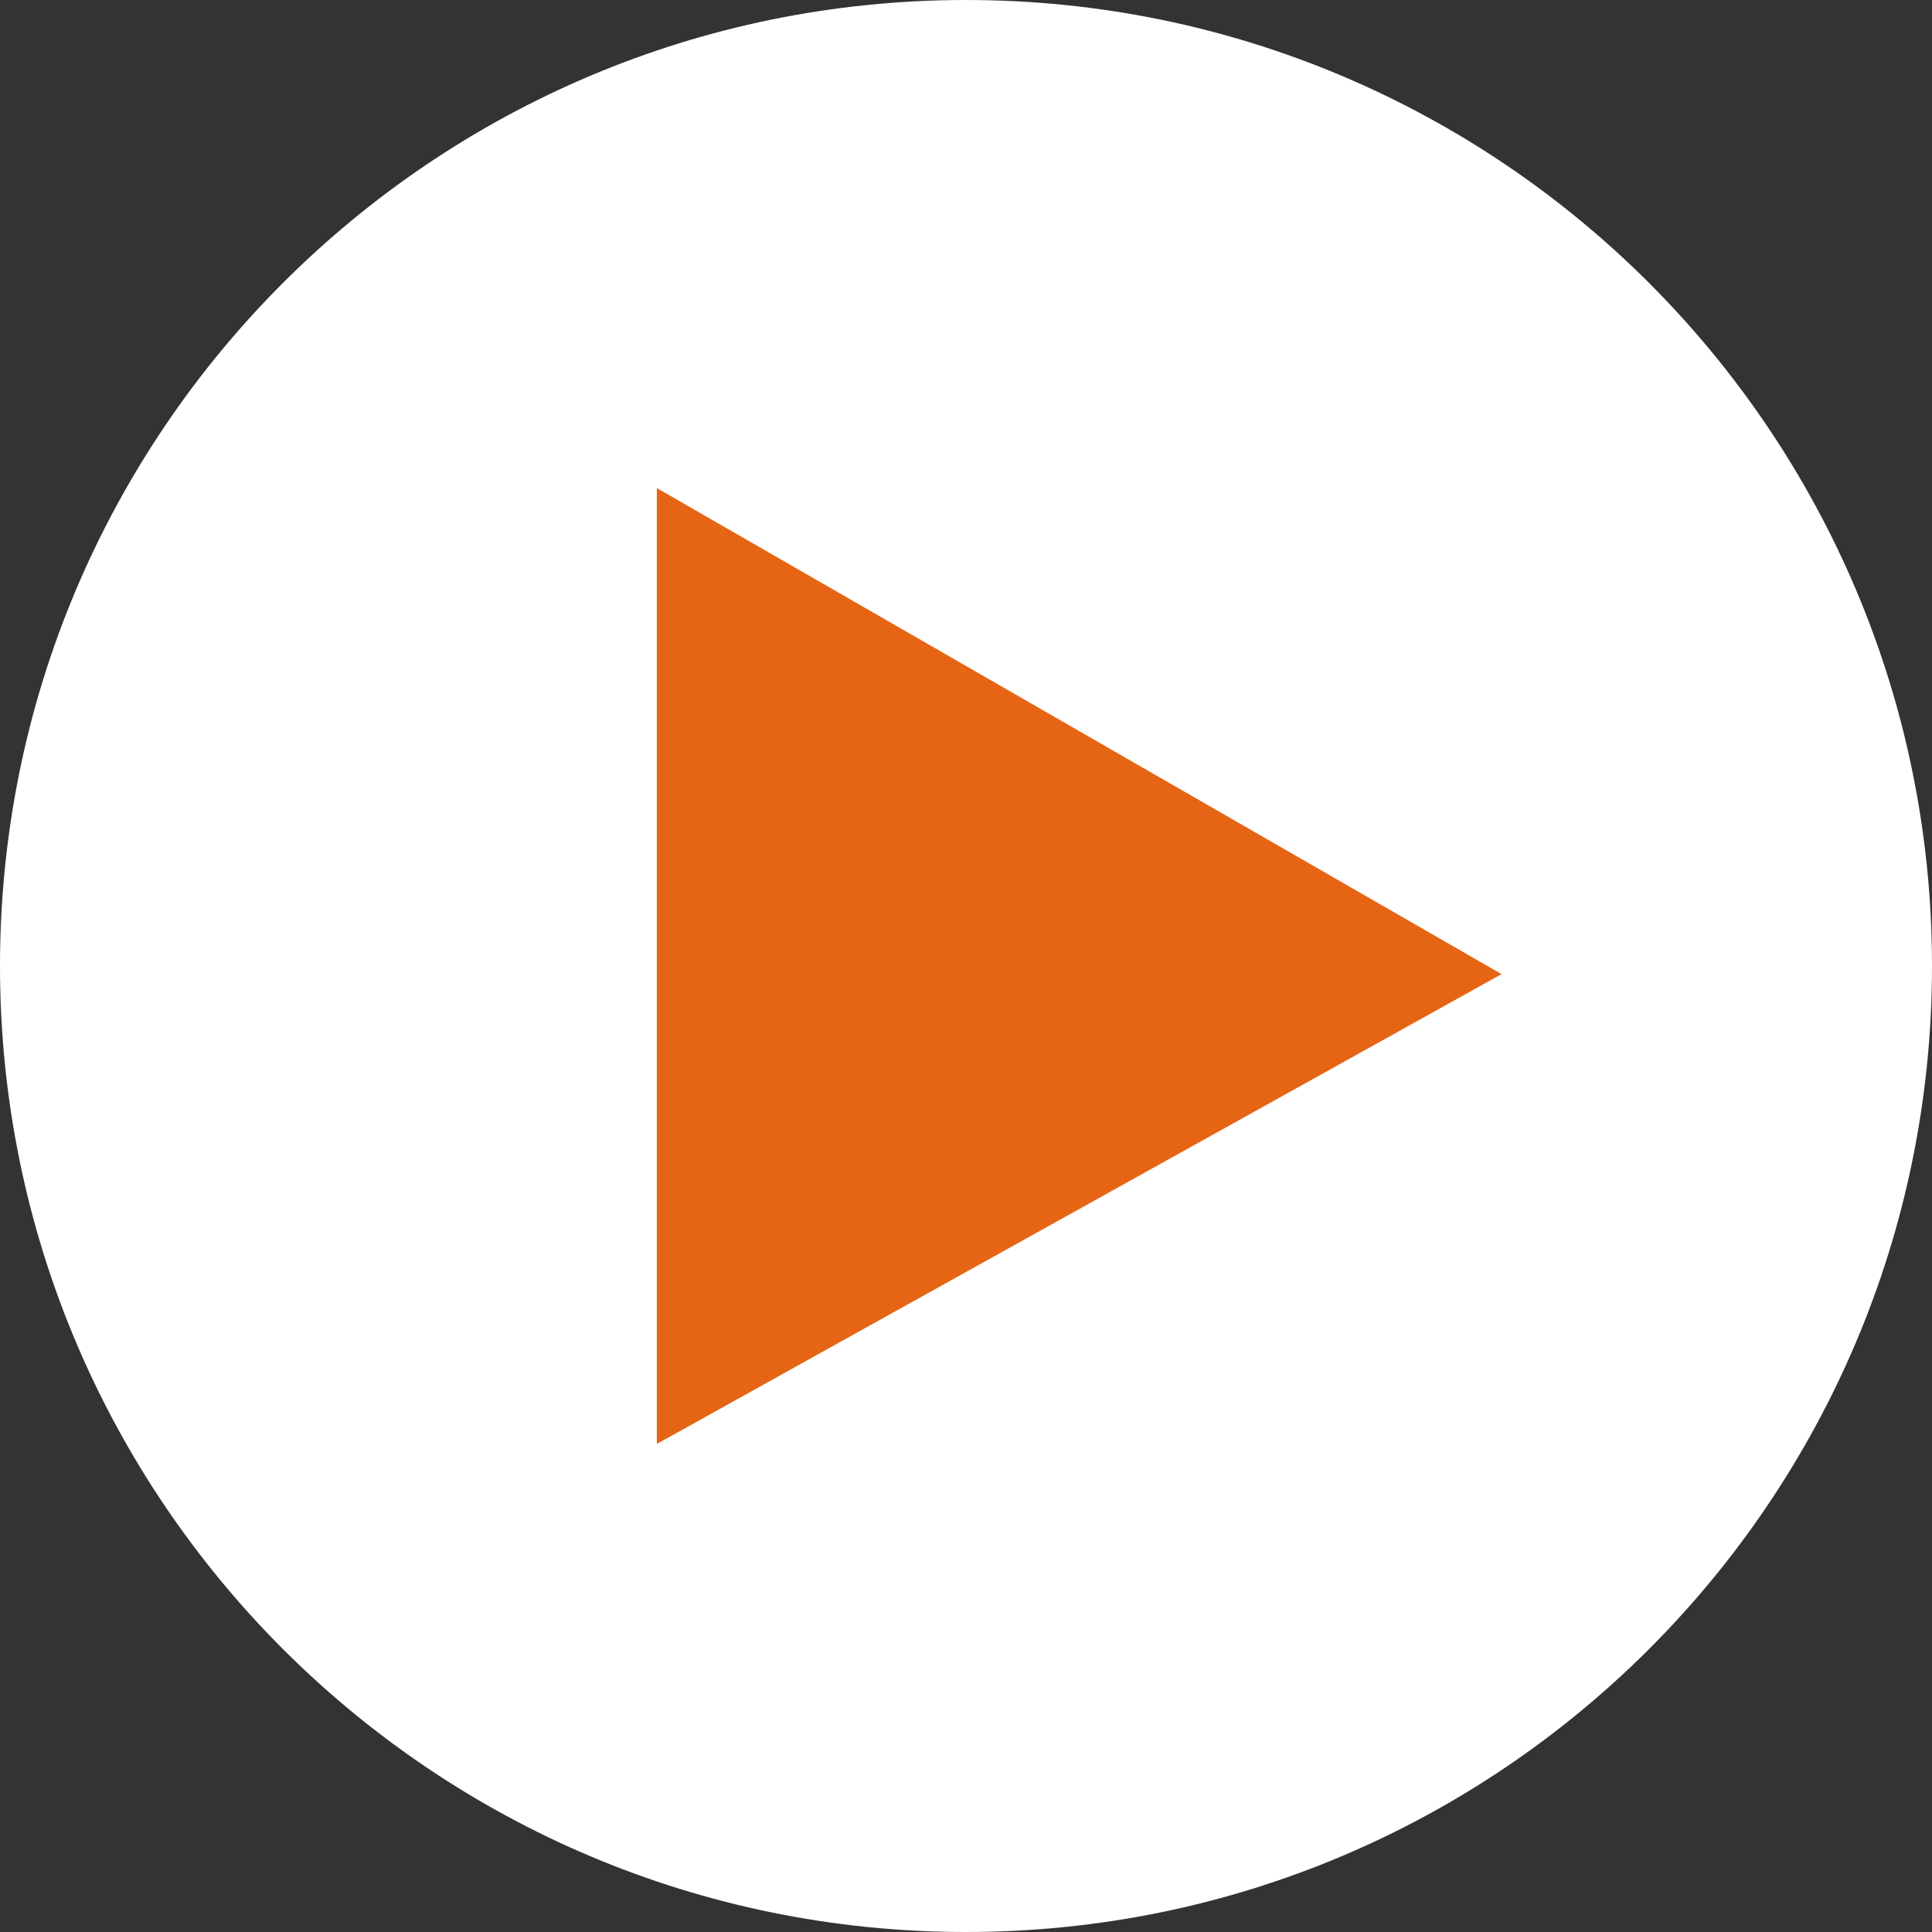 <svg width="72" height="72" viewBox="0 0 72 72" fill="none" xmlns="http://www.w3.org/2000/svg">
<rect x="0" y="0" width="72" height="72" fill="#333333" stroke="none"/>
<g clip-path="url(#clip0_775_142)">
<circle cx="36" cy="36" r="35.156" fill="#E66514"/>
<path d="M36 0C16.118 0 0 16.118 0 36C0 55.882 16.118 72 36 72C55.882 72 72 55.882 72 36C72 16.118 55.882 0 36 0ZM24.478 53.812V18.188L55.959 36.303L24.478 53.812Z" fill="white"/>
</g>
<defs>
<clipPath id="clip0_775_142">
<rect width="72" height="72" fill="white"/>
</clipPath>
</defs>
</svg>
